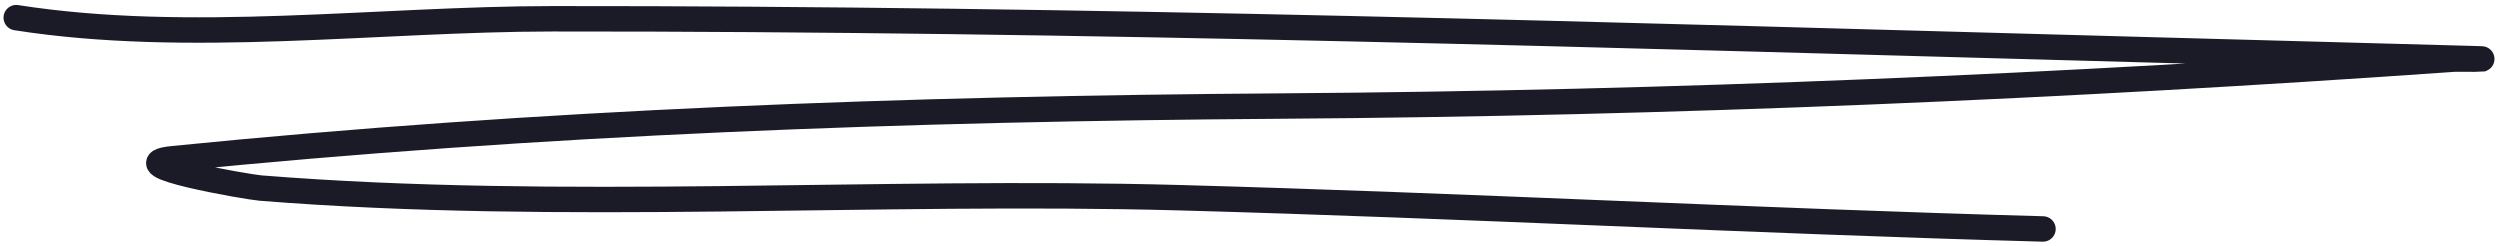 <?xml version="1.0" encoding="UTF-8"?> <svg xmlns="http://www.w3.org/2000/svg" width="295" height="29" viewBox="0 0 295 29" fill="none"> <path d="M1.916 2.083C22.352 5.282 44.554 2.23 65.162 2.216C127.984 2.174 190.881 4.167 253.689 5.88C266.389 6.226 279.088 6.573 291.788 6.919C295.162 7.011 289.73 6.966 289.619 6.974C243.401 10.218 197.715 12.193 151.088 12.515C106.992 12.82 63.916 14.366 20.405 18.726C13.715 19.396 29.229 22.069 30.745 22.191C66.39 25.036 103.369 22.352 139.154 23.328C173.14 24.255 207.084 26.09 241.073 27.017" stroke="#1B1B27" stroke-width="3" stroke-linecap="round"></path> </svg> 